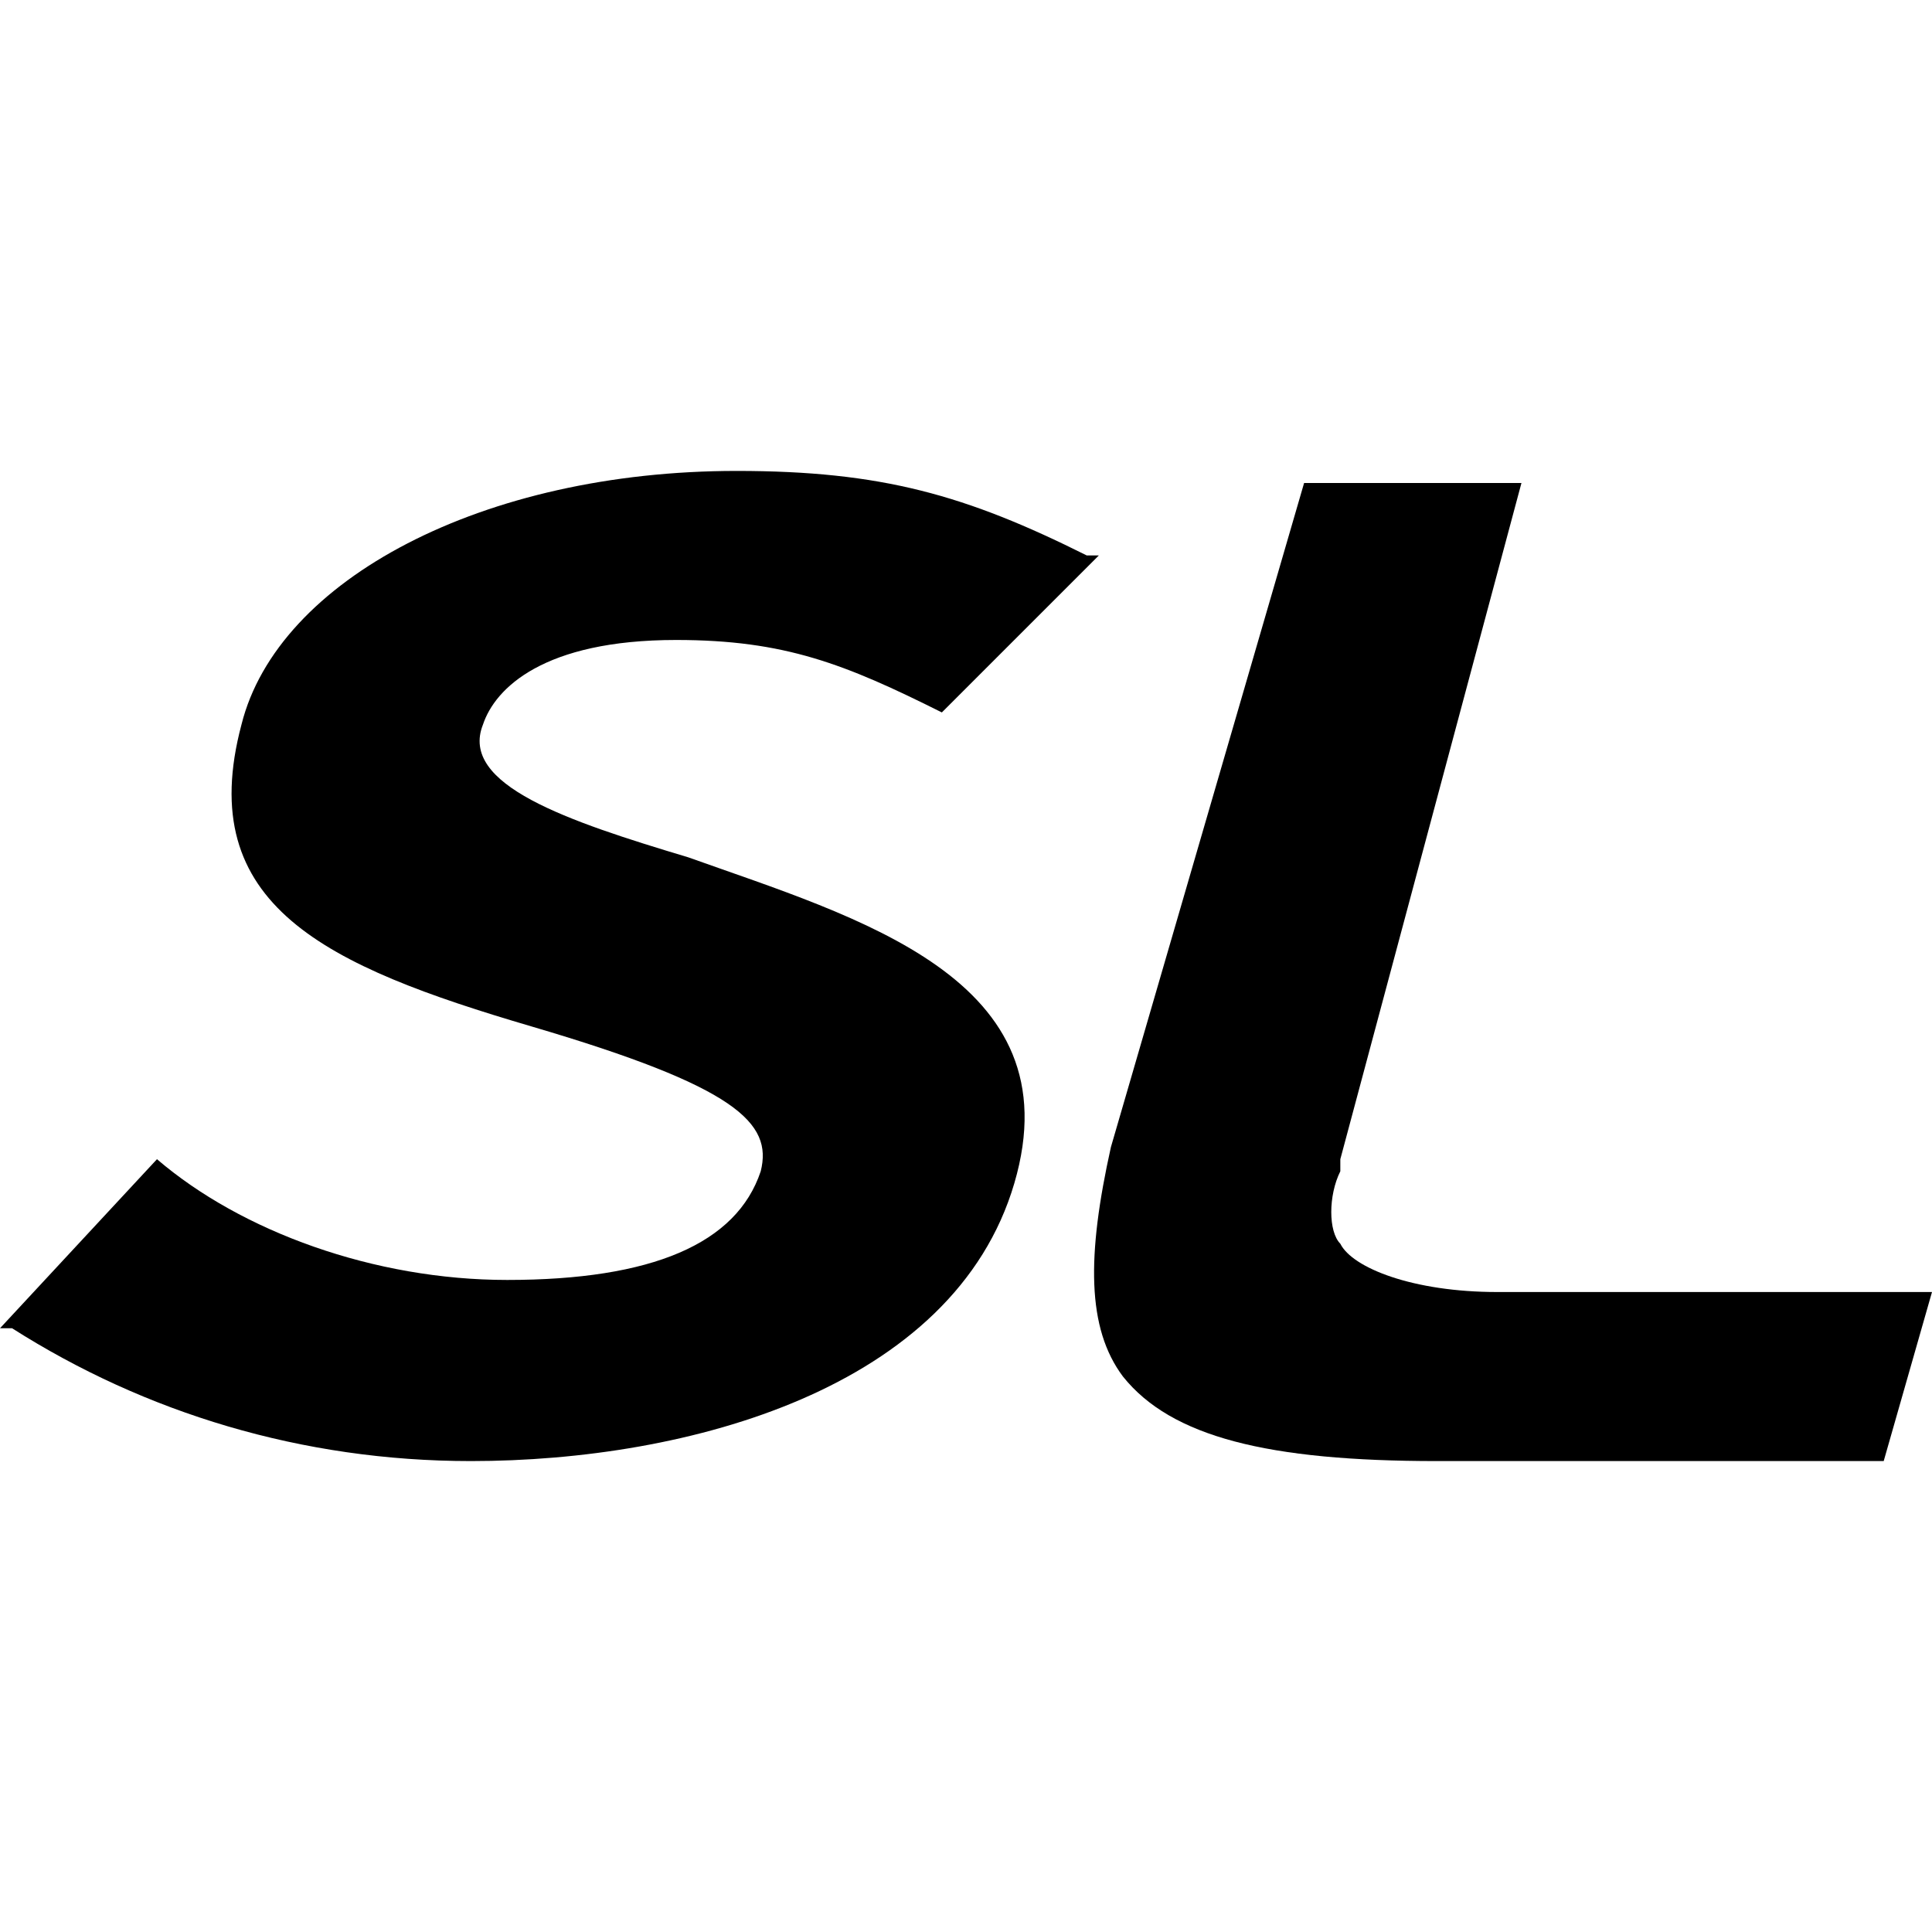 <svg version="1.0" id="favicon" xmlns="http://www.w3.org/2000/svg" xmlns:xlink="http://www.w3.org/1999/xlink" x="0px" y="0px"
	 viewBox="0 0 16 16" enable-background="new 0 0 16 16" xml:space="preserve">
<path id="L" d="M12.6,4l-1.5,5.6l0,0.1c-0.1,0.2-0.1,0.5,0,0.6c0.1,0.2,0.6,0.4,1.3,0.4H16l-0.4,1.4h-3.7c-1.4,0-2.2-0.2-2.6-0.7
	C9,11,9,10.4,9.2,9.5L10.8,4H12.6z"/>
<path id="S" d="M6.1,3.9C7.3,3.9,8,4.1,9,4.6l0.1,0L7.8,5.9l0,0C7,5.5,6.5,5.3,5.6,5.3C4.5,5.3,4.1,5.7,4,6C3.8,6.5,4.7,6.8,5.7,7.1
	c1.4,0.5,3.2,1,2.7,2.7c-0.5,1.7-2.7,2.3-4.5,2.3c-1.4,0-2.7-0.4-3.8-1.1L0,11l1.3-1.4l0,0c0.7,0.6,1.8,1,2.9,1
	c1.2,0,1.9-0.3,2.1-0.9c0.1-0.4-0.2-0.7-1.9-1.2C2.7,8,1.6,7.5,2,6C2.3,4.8,4,3.9,6.1,3.9z"/>
</svg>
